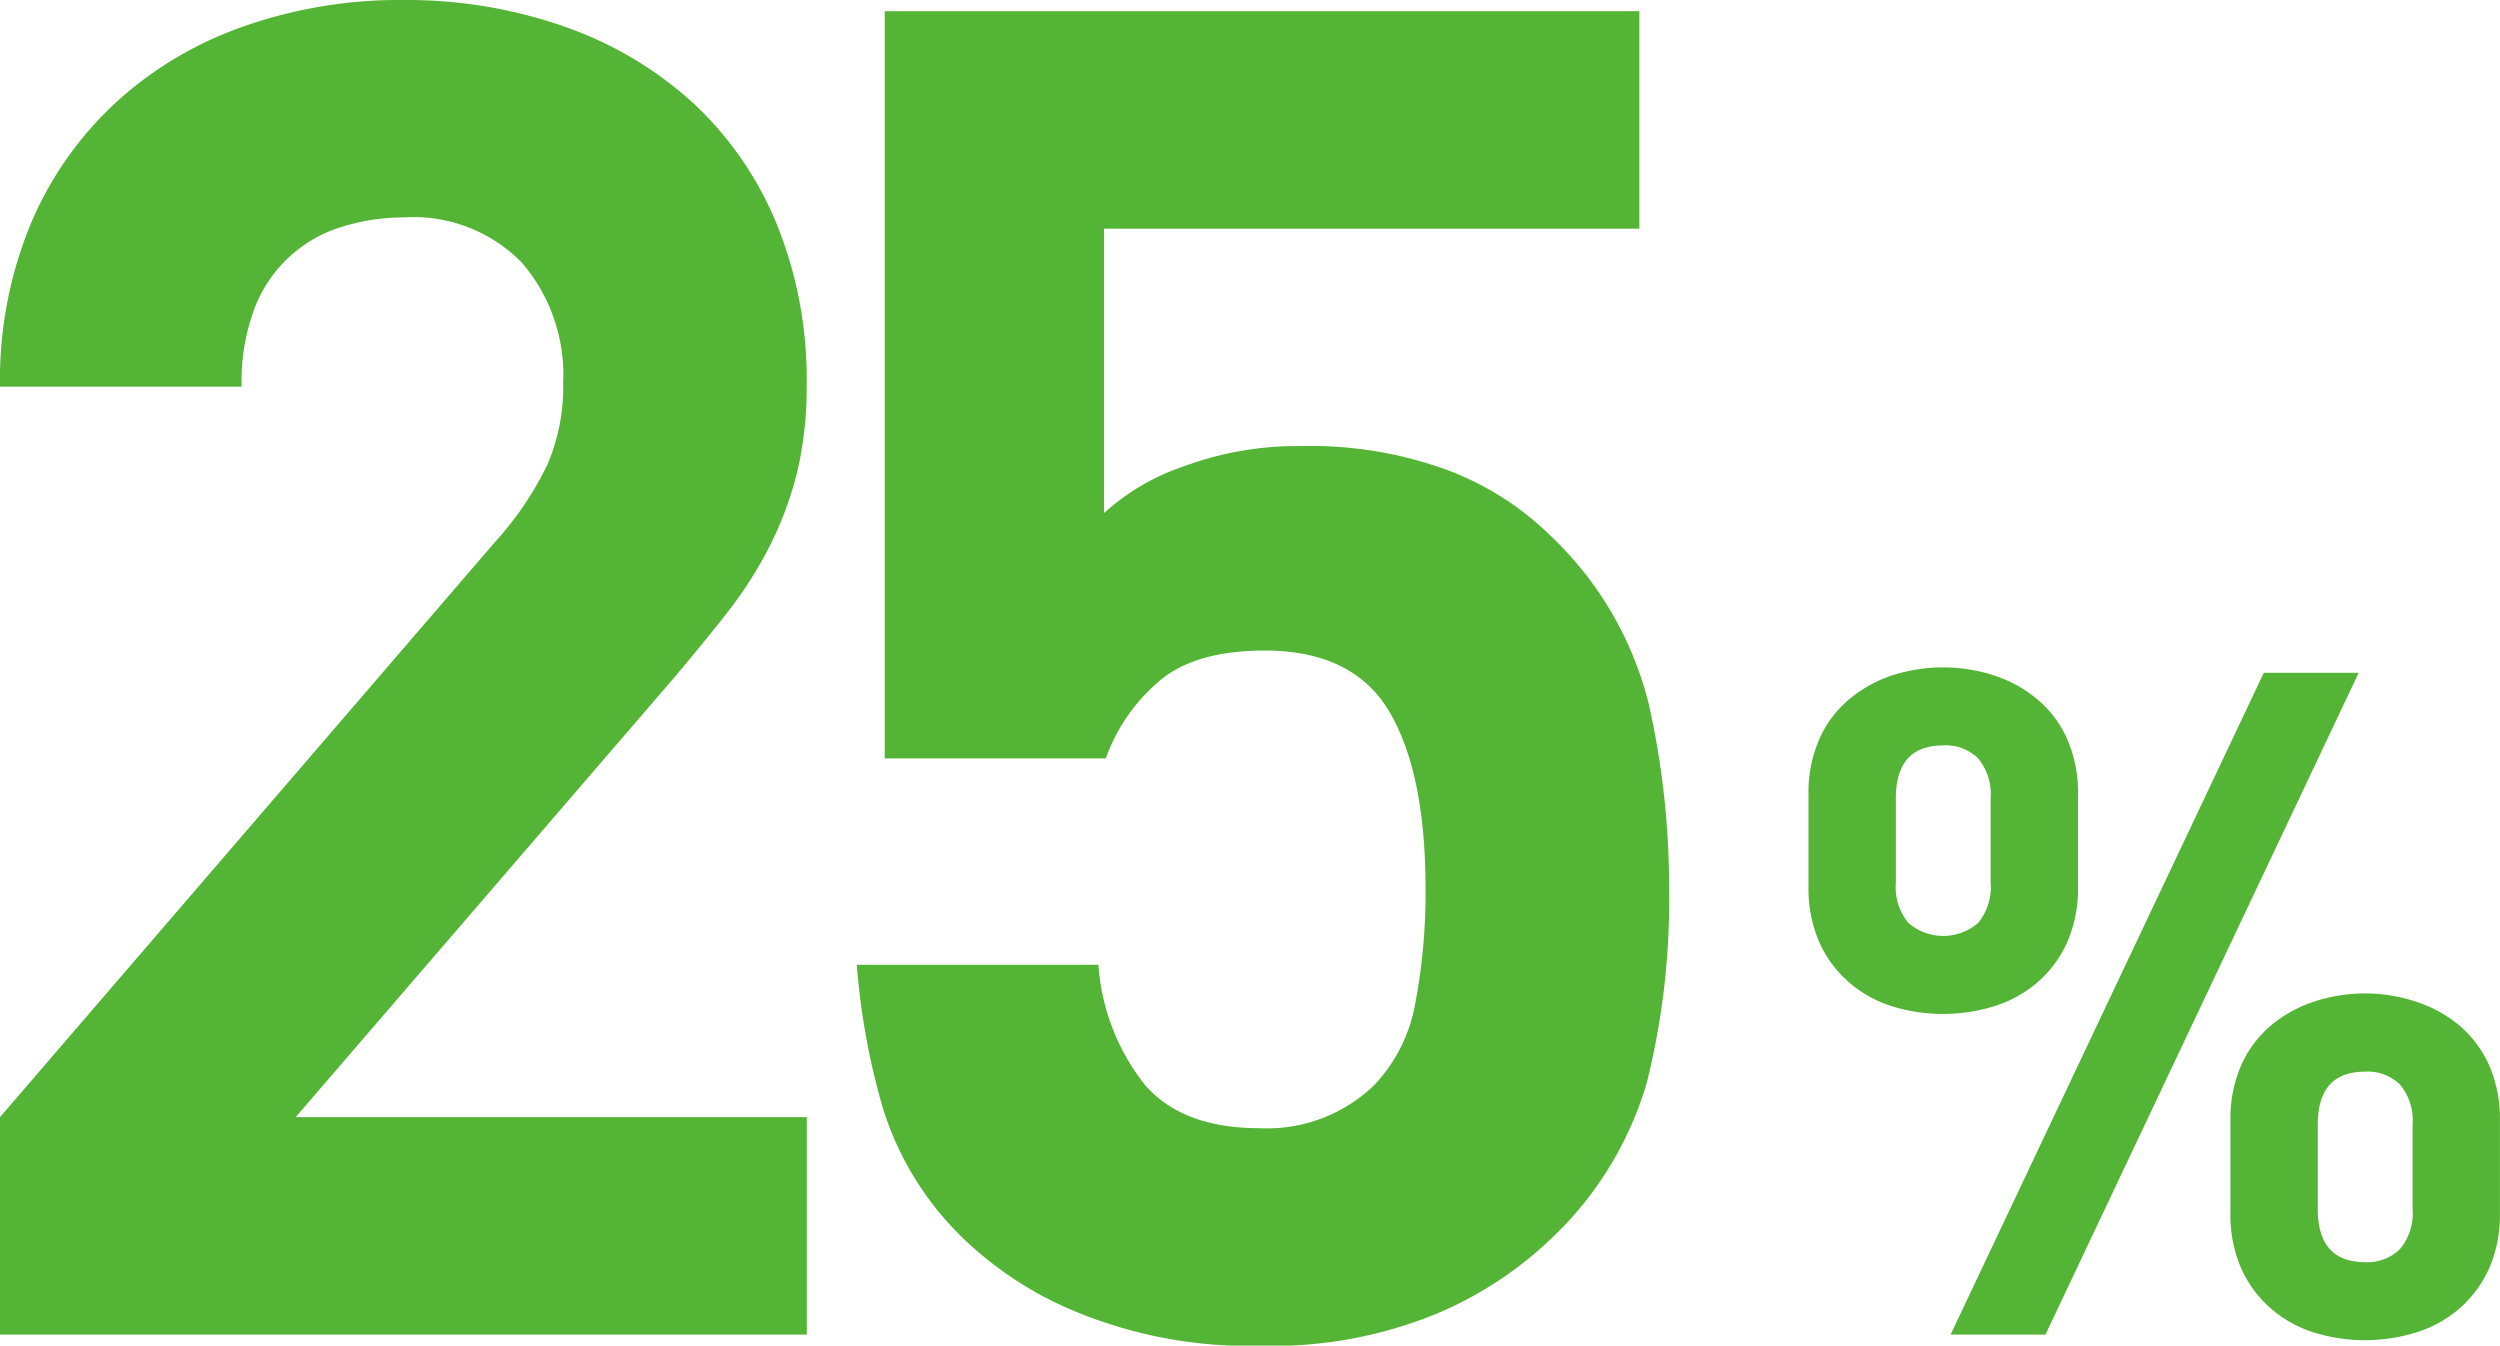 <svg xmlns="http://www.w3.org/2000/svg" width="129.124" height="69.5" viewBox="0 0 129.124 69.5">
  <defs>
    <style>
      .cls-1 {
        fill: #54b435;
        fill-rule: evenodd;
      }
    </style>
  </defs>
  <path id="num02" class="cls-1" d="M148.438,1238.93V1227.7l25.536-29.67a16.876,16.876,0,0,0,2.736-4.03,10.233,10.233,0,0,0,.816-4.22,8.9,8.9,0,0,0-2.112-6.19,7.83,7.83,0,0,0-6.144-2.36,10.719,10.719,0,0,0-3.024.44,7,7,0,0,0-4.608,4.12,10.659,10.659,0,0,0-.72,4.18h-12.48a21.113,21.113,0,0,1,1.584-8.4,18.083,18.083,0,0,1,4.416-6.29,19.027,19.027,0,0,1,6.624-3.93,24.294,24.294,0,0,1,8.208-1.35,24.662,24.662,0,0,1,8.367,1.39,19.261,19.261,0,0,1,6.612,3.94,17.708,17.708,0,0,1,4.305,6.24,21.28,21.28,0,0,1,1.548,8.3,18.957,18.957,0,0,1-.48,4.47,18.2,18.2,0,0,1-1.392,3.79,21.083,21.083,0,0,1-2.3,3.6c-0.929,1.18-1.968,2.45-3.12,3.79l-19.1,22.18h26.4v11.23H148.438Zm85.056-13.01a18.03,18.03,0,0,1-4.9,8.02,19.5,19.5,0,0,1-6,3.93,22.4,22.4,0,0,1-9.072,1.64,23.449,23.449,0,0,1-9.216-1.64,18.63,18.63,0,0,1-6.048-3.84,15.9,15.9,0,0,1-4.224-6.81,36.581,36.581,0,0,1-1.344-7.39h12.48a11.209,11.209,0,0,0,2.433,6.24q1.958,2.205,5.872,2.2a7.976,7.976,0,0,0,5.918-2.2,8.186,8.186,0,0,0,2.148-4.28,30.388,30.388,0,0,0,.525-5.9q0-5.955-1.862-9.12t-6.442-3.17q-3.819,0-5.679,1.78a9.313,9.313,0,0,0-2.529,3.79H194.134v-38.59H233.11v11.23H205.462v14.69a11.589,11.589,0,0,1,4.08-2.4,16.965,16.965,0,0,1,6.192-1.06,20.428,20.428,0,0,1,7.488,1.25,15.209,15.209,0,0,1,5.28,3.36,17.9,17.9,0,0,1,5.088,8.69,43.091,43.091,0,0,1,1.056,9.55A38.782,38.782,0,0,1,233.494,1225.92Zm43.512,9.58a6.021,6.021,0,0,1-1.512,2.06,6.233,6.233,0,0,1-2.232,1.25,8.938,8.938,0,0,1-5.352,0,6.232,6.232,0,0,1-2.208-1.25,5.97,5.97,0,0,1-1.512-2.06,6.9,6.9,0,0,1-.552-2.86v-4.75a6.9,6.9,0,0,1,.552-2.86,5.8,5.8,0,0,1,1.512-2.04,6.7,6.7,0,0,1,2.208-1.24,8.357,8.357,0,0,1,5.352,0,6.7,6.7,0,0,1,2.232,1.24,5.85,5.85,0,0,1,1.512,2.04,6.933,6.933,0,0,1,.552,2.86v4.75A6.933,6.933,0,0,1,277.006,1235.5Zm-22.92,3.43h-4.9l16.176-34.18h4.9Zm1.128-20.28a5.927,5.927,0,0,1-1.512,2.06,6.233,6.233,0,0,1-2.232,1.25,8.938,8.938,0,0,1-5.352,0,6.232,6.232,0,0,1-2.208-1.25,5.878,5.878,0,0,1-1.512-2.06,6.9,6.9,0,0,1-.552-2.86v-4.75a6.82,6.82,0,0,1,.552-2.85,5.626,5.626,0,0,1,1.512-2.04,6.727,6.727,0,0,1,2.208-1.25,8.542,8.542,0,0,1,5.352,0,6.721,6.721,0,0,1,2.232,1.25,5.672,5.672,0,0,1,1.512,2.04,6.852,6.852,0,0,1,.552,2.85v4.75A6.933,6.933,0,0,1,255.214,1218.65Zm17.832,9.43a2.866,2.866,0,0,0-.648-2.06,2.375,2.375,0,0,0-1.8-.67q-2.448,0-2.448,2.73v4.37c0,1.82.816,2.74,2.448,2.74a2.38,2.38,0,0,0,1.8-.68,2.85,2.85,0,0,0,.648-2.06v-4.37Zm-21.792-16.85a2.882,2.882,0,0,0-.648-2.06,2.375,2.375,0,0,0-1.8-.67q-2.448,0-2.448,2.73v4.37a2.893,2.893,0,0,0,.648,2.07,2.753,2.753,0,0,0,3.6,0,2.893,2.893,0,0,0,.648-2.07v-4.37Z" transform="translate(-148.438 -1170)"/>
</svg>
